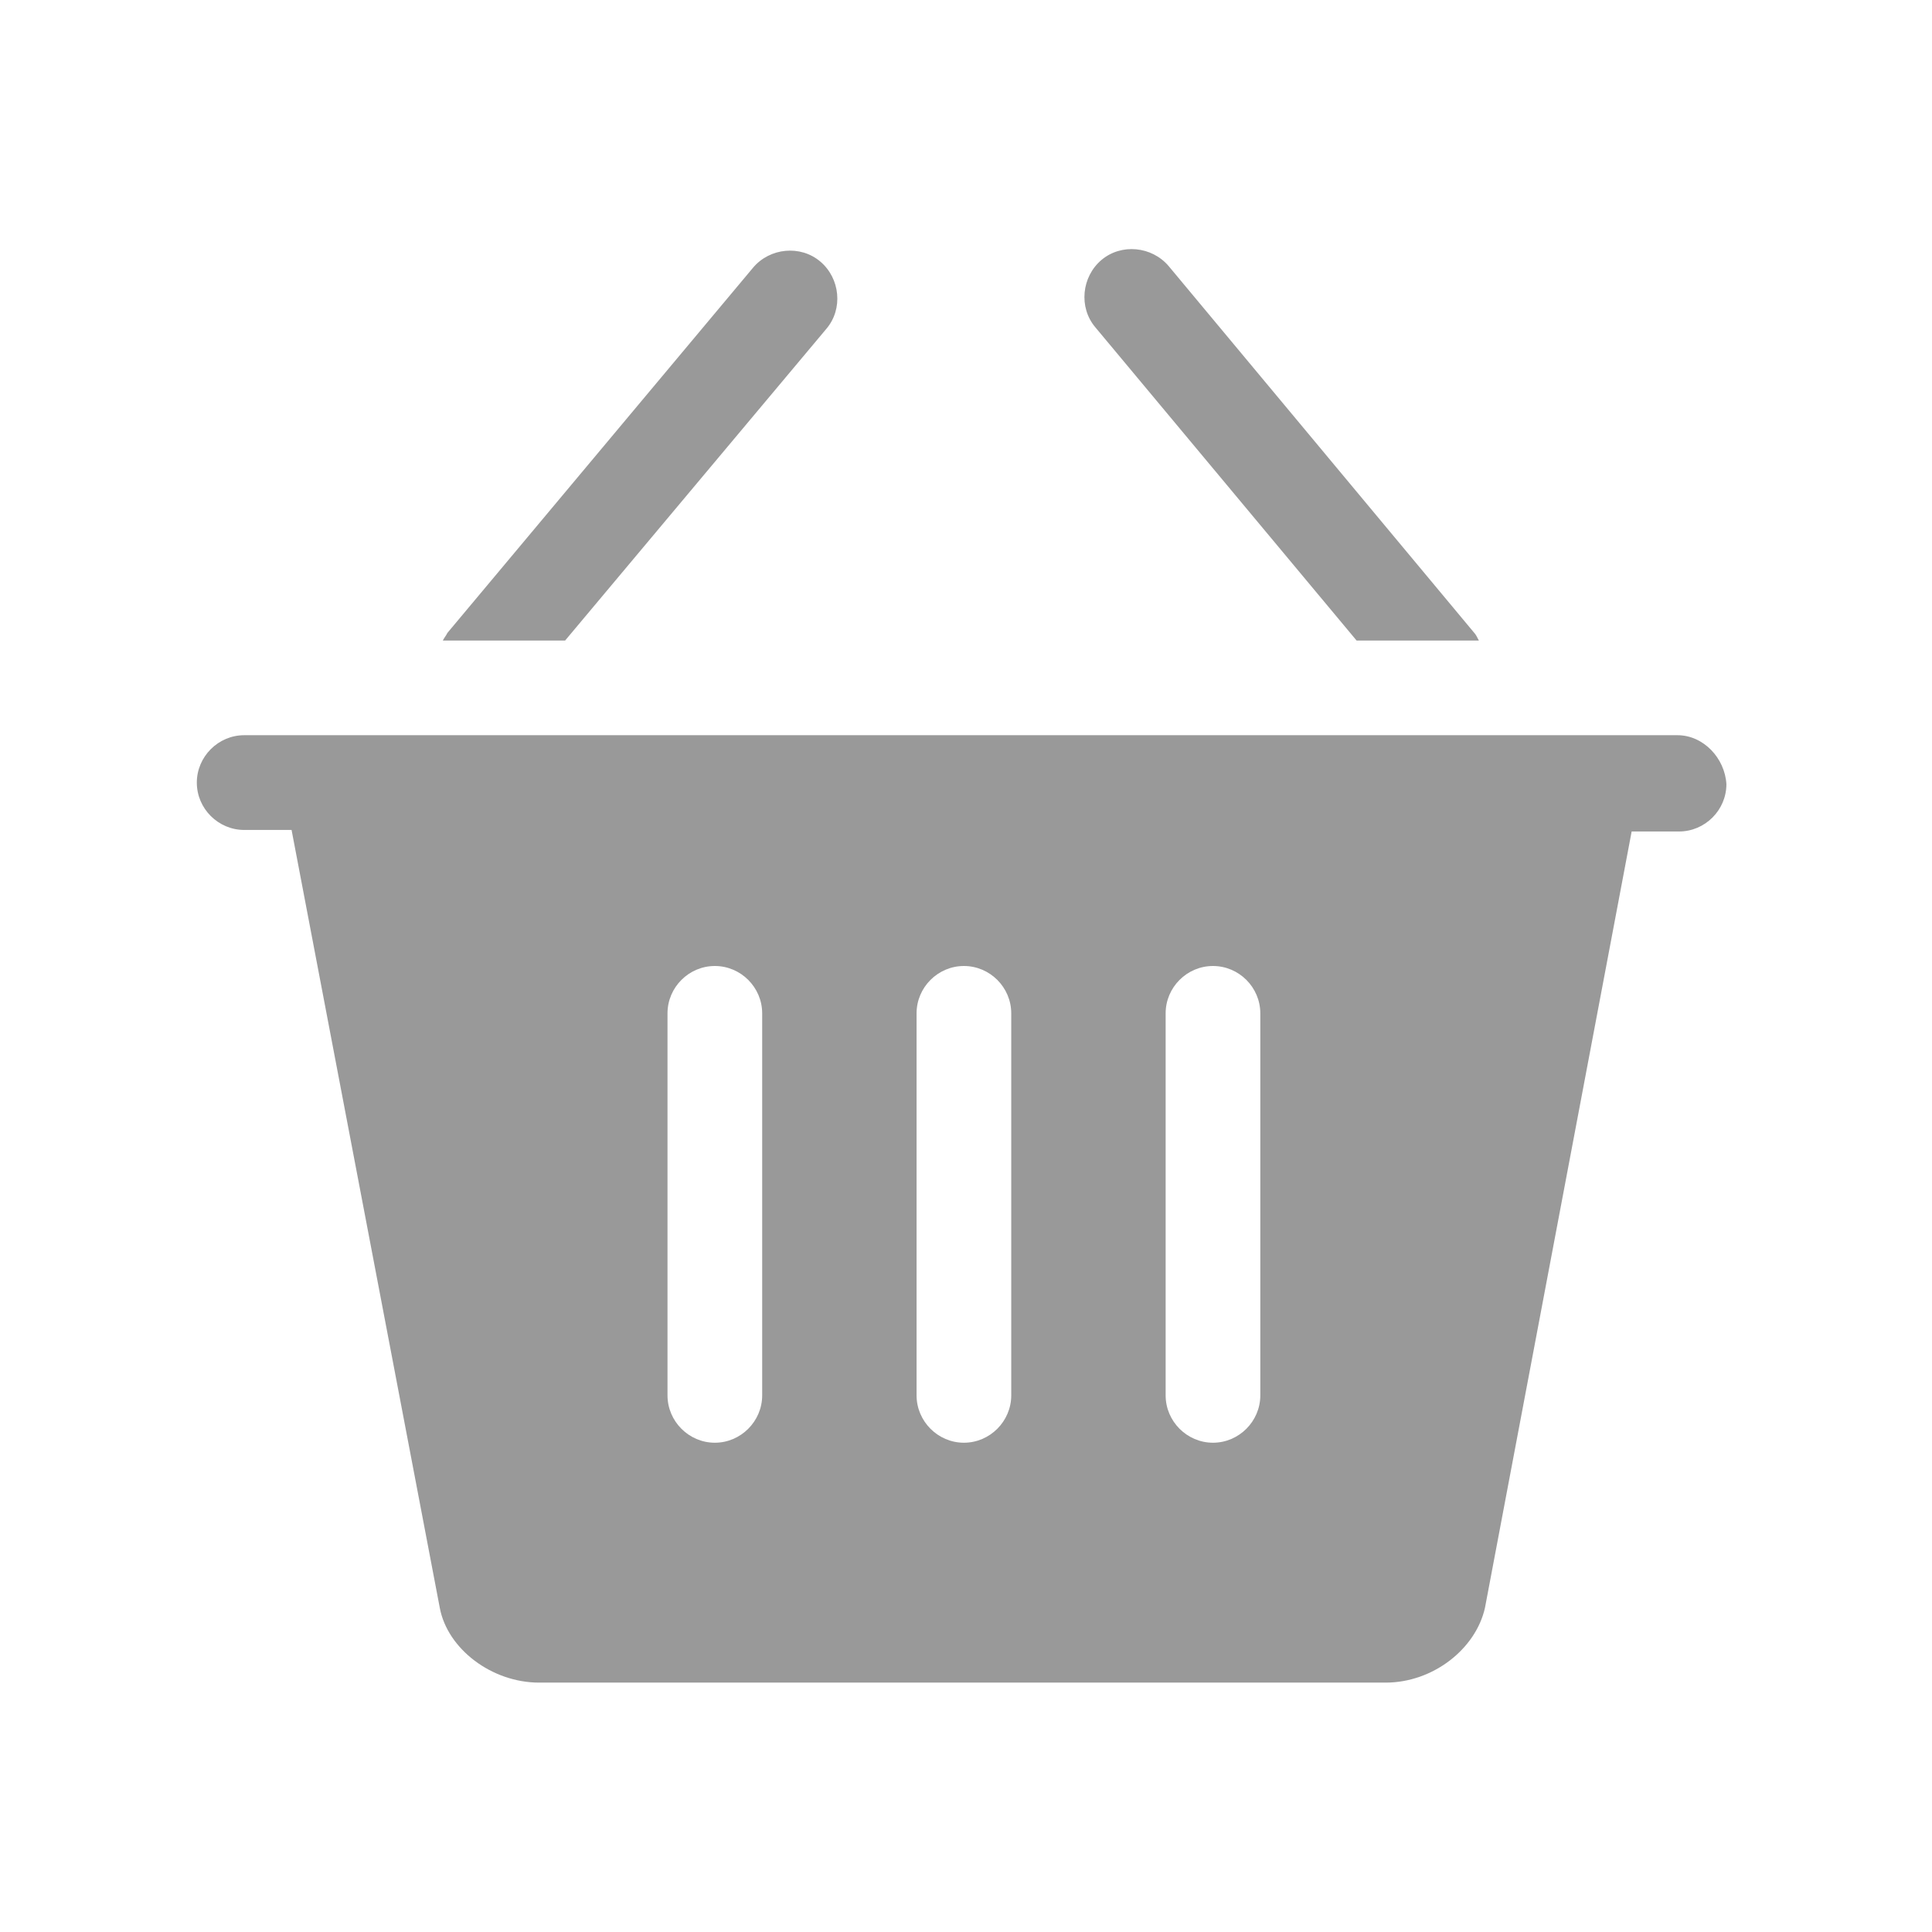 <svg width="24" height="24" viewBox="0 0 24 24" fill="none" xmlns="http://www.w3.org/2000/svg">
<path d="M10.266 4.084C10.475 3.838 10.437 3.458 10.19 3.249C9.943 3.04 9.563 3.078 9.355 3.325L5.558 7.862C5.539 7.9 5.52 7.919 5.501 7.957H7.02L10.266 4.084ZM16.852 7.957H18.371C18.352 7.919 18.333 7.881 18.314 7.862L14.518 3.306C14.309 3.059 13.929 3.021 13.682 3.23C13.436 3.439 13.398 3.819 13.606 4.065L16.852 7.957ZM20.838 9.133H3.034C2.711 9.133 2.445 9.399 2.445 9.722C2.445 10.045 2.711 10.31 3.034 10.31H3.622L5.463 19.972C5.558 20.484 6.109 20.902 6.697 20.902H17.213C17.801 20.902 18.333 20.484 18.447 19.972L20.269 10.329H20.857C21.18 10.329 21.446 10.064 21.446 9.741C21.427 9.418 21.161 9.133 20.838 9.133ZM9.468 17.334C9.468 17.656 9.203 17.922 8.88 17.922C8.557 17.922 8.292 17.656 8.292 17.334V12.588C8.292 12.265 8.557 12 8.88 12C9.203 12 9.468 12.265 9.468 12.588V17.334ZM12.562 17.334C12.562 17.656 12.297 17.922 11.974 17.922C11.651 17.922 11.386 17.656 11.386 17.334V12.588C11.386 12.265 11.651 12 11.974 12C12.297 12 12.562 12.265 12.562 12.588V17.334ZM15.656 17.334C15.656 17.656 15.391 17.922 15.068 17.922C14.745 17.922 14.48 17.656 14.48 17.334V12.588C14.48 12.265 14.745 12 15.068 12C15.391 12 15.656 12.265 15.656 12.588V17.334Z" fill="#999999"/>
</svg>
